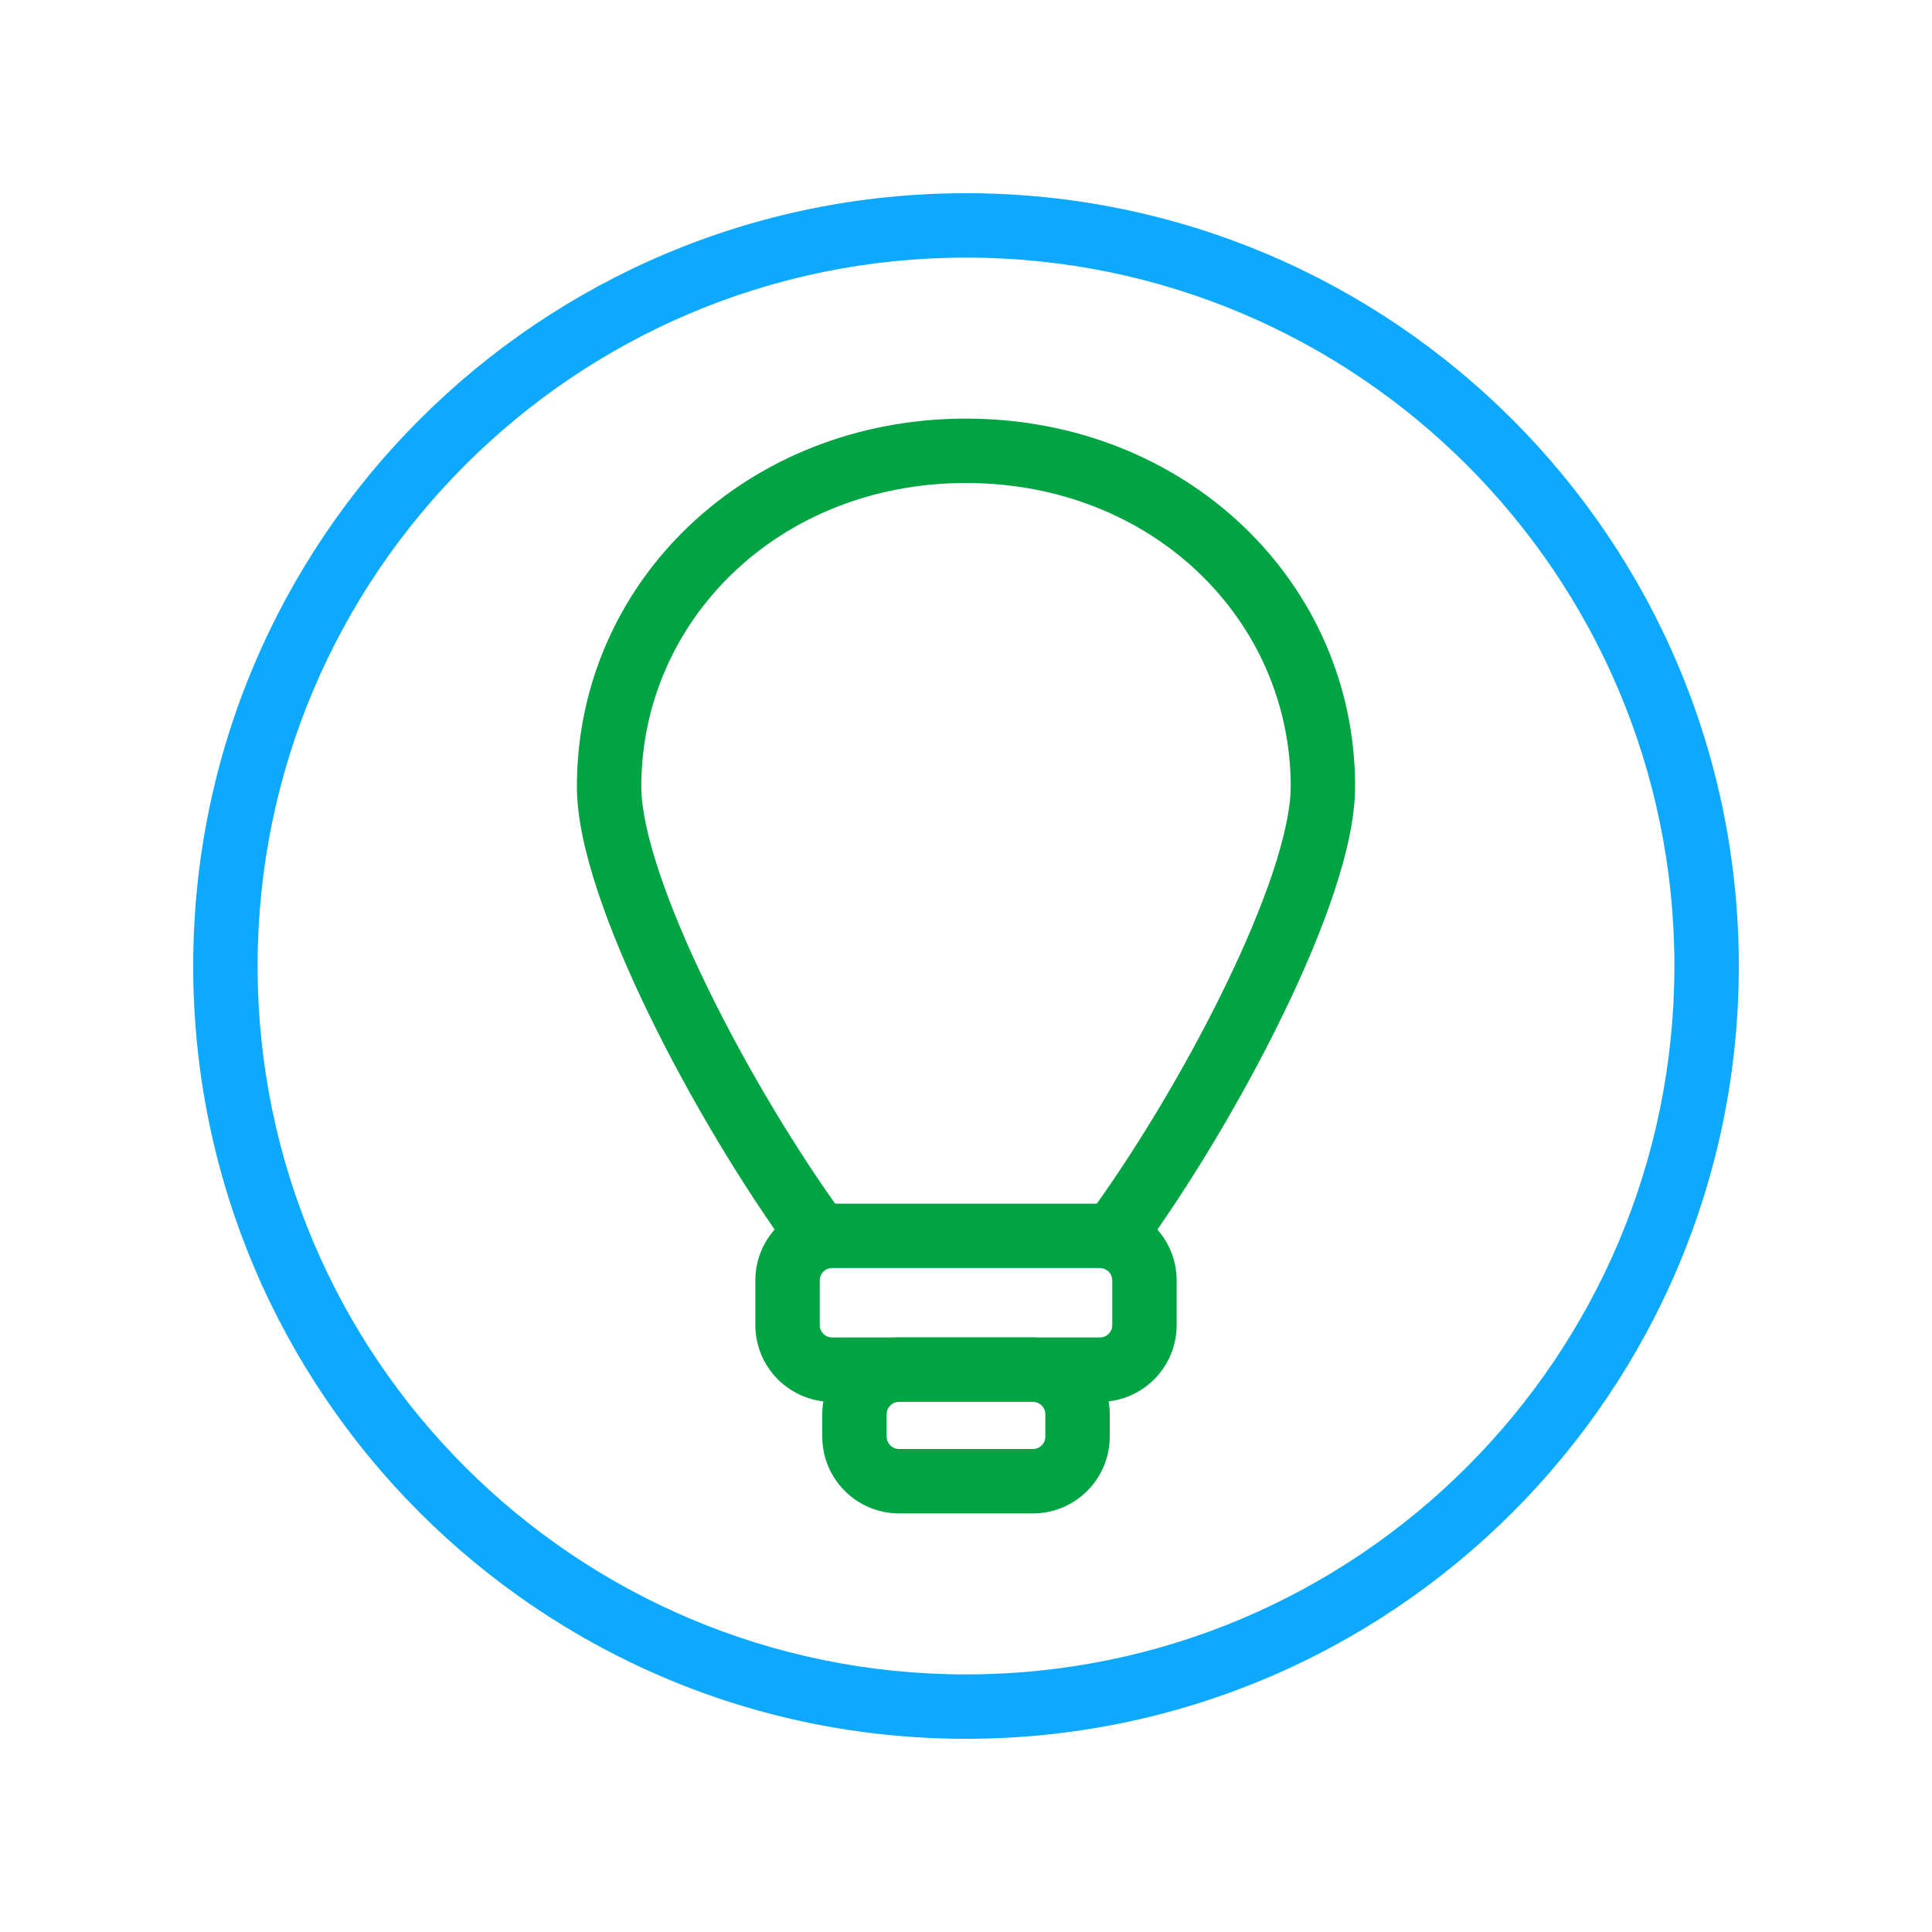 <svg width="30" height="30" viewBox="0 0 30 30" fill="none" xmlns="http://www.w3.org/2000/svg">
<path fill-rule="evenodd" clip-rule="evenodd" d="M15 26C21.075 26 26 21.075 26 15C26 8.925 21.075 4 15 4C8.925 4 4 8.925 4 15C4 21.075 8.925 26 15 26ZM15 27C21.627 27 27 21.627 27 15C27 8.373 21.627 3 15 3C8.373 3 3 8.373 3 15C3 21.627 8.373 27 15 27Z" fill="#0DA9FF"/>
<path fill-rule="evenodd" clip-rule="evenodd" d="M8.958 12.214C8.958 9.036 11.591 6.5 15 6.5C18.409 6.5 21.042 9.036 21.042 12.214C21.042 12.694 20.911 13.264 20.715 13.855C20.515 14.455 20.237 15.11 19.915 15.77C19.273 17.09 18.444 18.46 17.689 19.488C17.526 19.711 17.213 19.759 16.99 19.595C16.767 19.432 16.72 19.119 16.883 18.896C17.6 17.919 18.399 16.601 19.016 15.332C19.325 14.699 19.584 14.086 19.766 13.54C19.95 12.986 20.042 12.535 20.042 12.214C20.042 9.633 17.904 7.5 15 7.5C12.096 7.5 9.958 9.633 9.958 12.214C9.958 12.534 10.05 12.985 10.235 13.539C10.416 14.084 10.676 14.698 10.985 15.332C11.603 16.601 12.402 17.92 13.117 18.897C13.28 19.119 13.232 19.432 13.009 19.596C12.787 19.759 12.474 19.71 12.311 19.488C11.558 18.461 10.729 17.09 10.086 15.77C9.764 15.109 9.485 14.454 9.286 13.854C9.089 13.263 8.958 12.693 8.958 12.214Z" fill="#00A443"/>
<path fill-rule="evenodd" clip-rule="evenodd" d="M13.961 21.768C13.854 21.768 13.768 21.854 13.768 21.961V22.307C13.768 22.414 13.854 22.5 13.961 22.5H16.039C16.145 22.5 16.232 22.414 16.232 22.307V21.961C16.232 21.854 16.145 21.768 16.039 21.768H13.961ZM12.768 21.961C12.768 21.302 13.302 20.768 13.961 20.768H16.039C16.698 20.768 17.232 21.302 17.232 21.961V22.307C17.232 22.966 16.698 23.5 16.039 23.5H13.961C13.302 23.5 12.768 22.966 12.768 22.307V21.961Z" fill="#00A443"/>
<path fill-rule="evenodd" clip-rule="evenodd" d="M11.729 19.883C11.729 19.224 12.263 18.69 12.922 18.69H17.078C17.737 18.69 18.271 19.224 18.271 19.883V20.575C18.271 21.234 17.737 21.768 17.078 21.768H12.922C12.263 21.768 11.729 21.234 11.729 20.575V19.883ZM12.922 19.69C12.815 19.69 12.729 19.776 12.729 19.883V20.575C12.729 20.682 12.815 20.768 12.922 20.768H17.078C17.185 20.768 17.271 20.682 17.271 20.575V19.883C17.271 19.776 17.185 19.69 17.078 19.69H12.922Z" fill="#00A443"/>
</svg>
